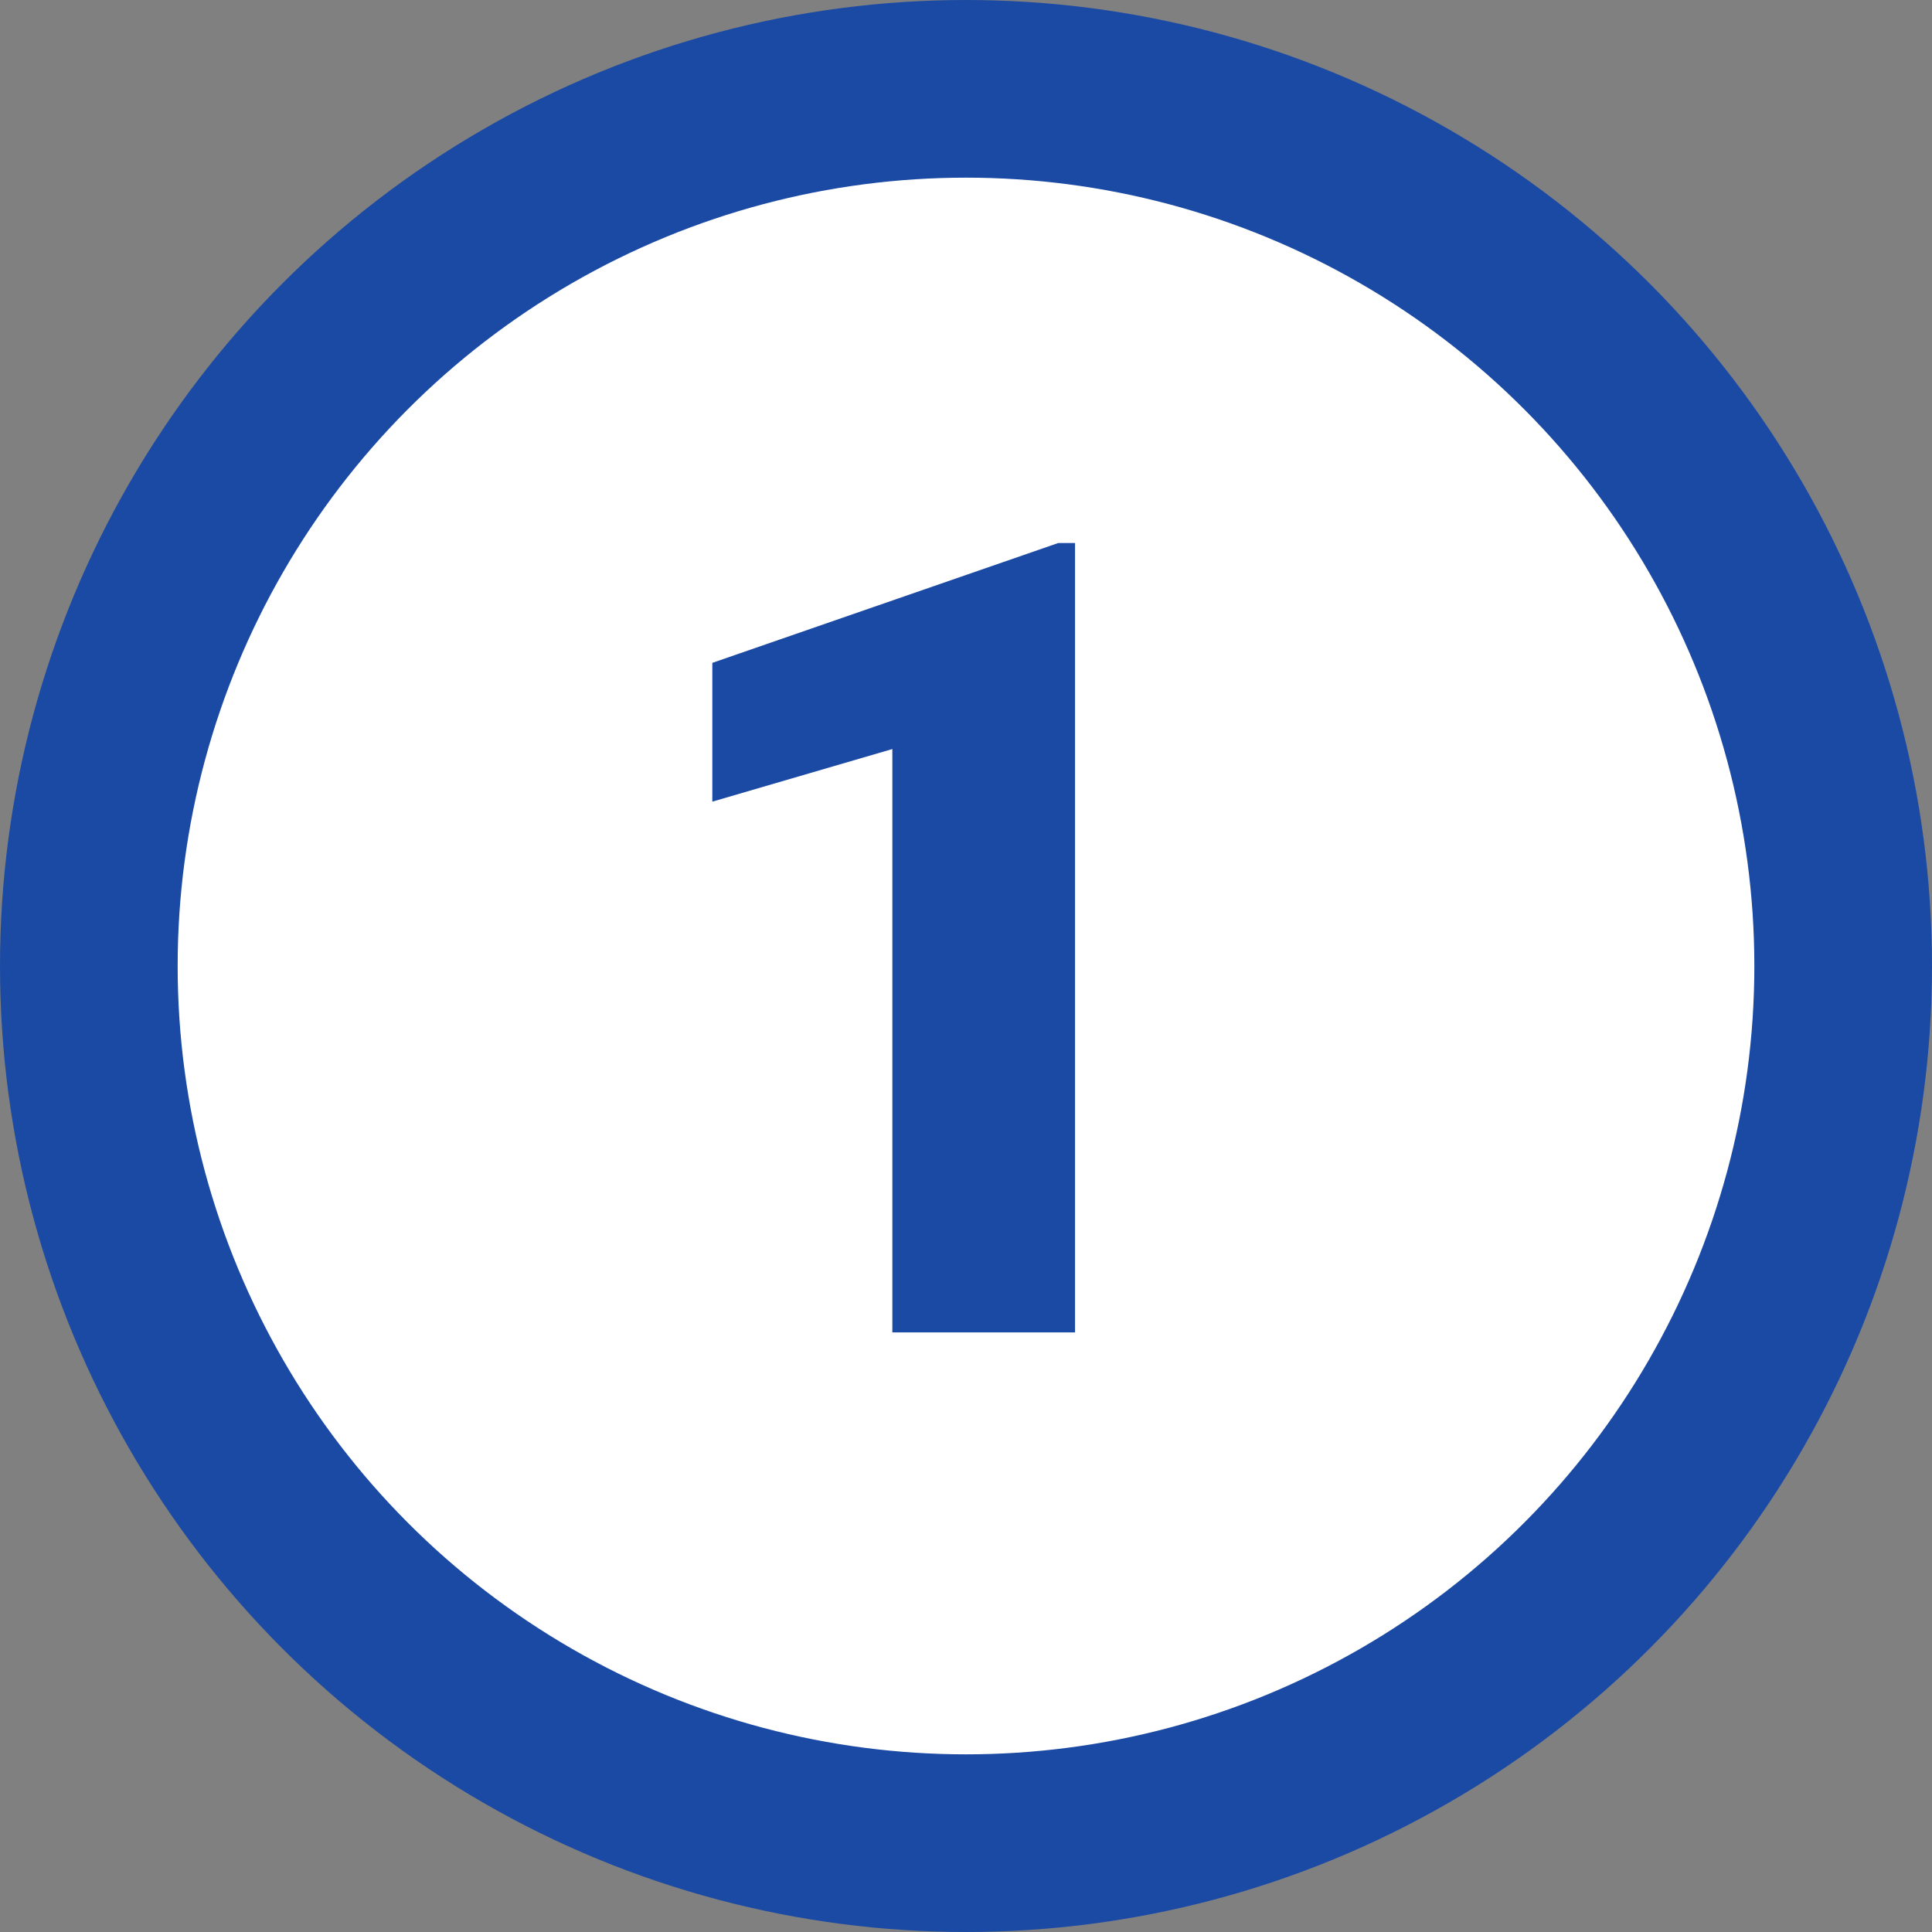 <svg width="87" height="87" viewBox="0 0 87 87" fill="none" xmlns="http://www.w3.org/2000/svg">
<rect x="0" y="0" width="87" height="87" fill="#808080" stroke="none"/>
<circle cx="43.5" cy="43.5" r="39.5" fill="white" stroke="#1B4AA4" stroke-width="8"/>
<path d="M48.41 24.453V60H40.183V33.73L32.077 36.099V29.849L47.653 24.453H48.41Z" fill="#1B4AA4"/>
</svg>
